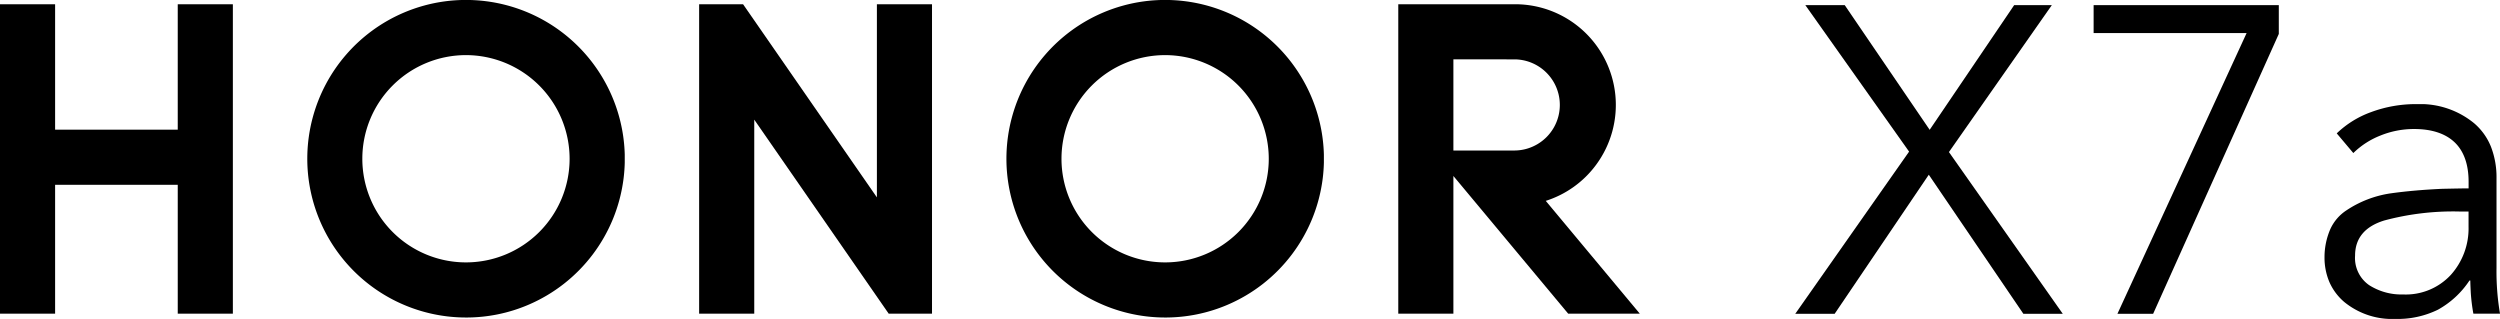 <svg id="编组" xmlns="http://www.w3.org/2000/svg" xmlns:xlink="http://www.w3.org/1999/xlink" width="486" height="62" viewBox="0 0 486 62">
  <defs>
    <clipPath id="clip-path">
      <path id="Clip_4" data-name="Clip 4" d="M0,0H34.114V41.758H0Z" fill="none"/>
    </clipPath>
    <clipPath id="clip-path-2">
      <path id="Clip_10" data-name="Clip 10" d="M0,0H61.721V61.723H0Z" fill="none"/>
    </clipPath>
    <clipPath id="clip-path-3">
      <path id="Clip_14" data-name="Clip 14" d="M0,0H61.719V61.723H0Z" fill="none"/>
    </clipPath>
  </defs>
  <path id="Fill_1" data-name="Fill 1" d="M0,60,22.127,28.475,1.957,0h7.66L26.128,24.238,42.553,0h7.32l-20,28.56L52,60H44.34L25.957,32.966,7.66,60Z" transform="translate(349 1)"/>
  <path id="Fill_2" data-name="Fill 2" d="M4.629,60,29.743,5.424H0V0H36V5.593L11.571,60Z" transform="translate(407 1)"/>
  <g id="编组-2" data-name="编组">
    <g id="编组-3" data-name="编组" transform="translate(451.886 20.242)">
      <path id="Clip_4-2" data-name="Clip 4" d="M0,0H34.114V41.758H0Z" fill="none"/>
      <g id="编组-4" data-name="编组" clip-path="url(#clip-path)">
        <path id="Fill_3" data-name="Fill 3" d="M13.748,41.757a14.682,14.682,0,0,1-9.93-3.311,10.786,10.786,0,0,1-2.863-3.84A12.177,12.177,0,0,1,0,29.705a13.656,13.656,0,0,1,1.146-5.444,8.6,8.6,0,0,1,3.1-3.6,20.92,20.92,0,0,1,8.572-3.309c2.986-.422,6.384-.722,10.1-.89,2.554-.055,4.315-.085,5.092-.085V15.107c0-3.379-.914-5.963-2.715-7.681S20.831,4.838,17.4,4.838A17.317,17.317,0,0,0,10.861,6.11a15.711,15.711,0,0,0-5.26,3.4L2.376,5.686A18.864,18.864,0,0,1,9,1.57a24.961,24.961,0,0,1,9-1.57A16.474,16.474,0,0,1,29.107,3.735a11.766,11.766,0,0,1,3.247,4.541,16.379,16.379,0,0,1,1.082,6.153v17.4a48.971,48.971,0,0,0,.679,8.911H28.938a35.533,35.533,0,0,1-.509-4.158c-.057-1.152-.085-1.9-.085-2.289h-.169a17.433,17.433,0,0,1-6.153,5.684A17.86,17.86,0,0,1,13.748,41.757Zm12.56-20.879a51.573,51.573,0,0,0-14.681,1.739c-3.773,1.155-5.686,3.453-5.686,6.831a6.427,6.427,0,0,0,2.715,5.729A11.623,11.623,0,0,0,15.275,37a11.928,11.928,0,0,0,9.293-3.82A13.51,13.51,0,0,0,28,23.848v-2.97Z"/>
      </g>
    </g>
    <path id="Fill_5" data-name="Fill 5" d="M34.554,0H45.269V60.154H34.554V35.1H10.713V60.154H0V0H10.713V24.382h23.84Z" transform="translate(0 0.826)"/>
    <path id="Fill_7" data-name="Fill 7" d="M34.556,37.542,8.542,0H0V60.154H10.715V22.432L36.853,60.154H45.27V0H34.556Z" transform="translate(135.912 0.826)"/>
    <g id="编组-5" data-name="编组" transform="translate(195.642)">
      <path id="Clip_10-2" data-name="Clip 10" d="M0,0H61.721V61.723H0Z" fill="none"/>
      <g id="编组-6" data-name="编组" clip-path="url(#clip-path-2)">
        <path id="Fill_9" data-name="Fill 9" d="M30.861,61.724a30.87,30.87,0,0,1-12.012-59.3A30.87,30.87,0,0,1,42.873,59.3,30.663,30.663,0,0,1,30.861,61.724Zm0-51.009A20.147,20.147,0,1,0,51.006,30.862,20.169,20.169,0,0,0,30.861,10.715Z" transform="translate(0 0)"/>
      </g>
    </g>
    <path id="Fill_11" data-name="Fill 11" d="M10.714,60.156H0V0H22.775A19.574,19.574,0,0,1,38.444,31.23a19.479,19.479,0,0,1-9.773,6.994l18.283,21.93-13.921,0L10.714,33.385V60.155Zm0-49.441V28.433H22.64a8.859,8.859,0,0,0,0-17.717Z" transform="translate(271.825 0.825)"/>
    <g id="编组-7" data-name="编组" transform="translate(59.731)">
      <path id="Clip_14-2" data-name="Clip 14" d="M0,0H61.719V61.723H0Z" fill="none"/>
      <g id="编组-8" data-name="编组" clip-path="url(#clip-path-3)">
        <path id="Fill_13" data-name="Fill 13" d="M30.86,61.724a30.87,30.87,0,0,1-12.012-59.3A30.869,30.869,0,0,1,42.871,59.3,30.661,30.661,0,0,1,30.86,61.724Zm0-51.009A20.147,20.147,0,1,0,51,30.862,20.169,20.169,0,0,0,30.86,10.715Z" transform="translate(0 0)"/>
      </g>
    </g>
  </g>
</svg>